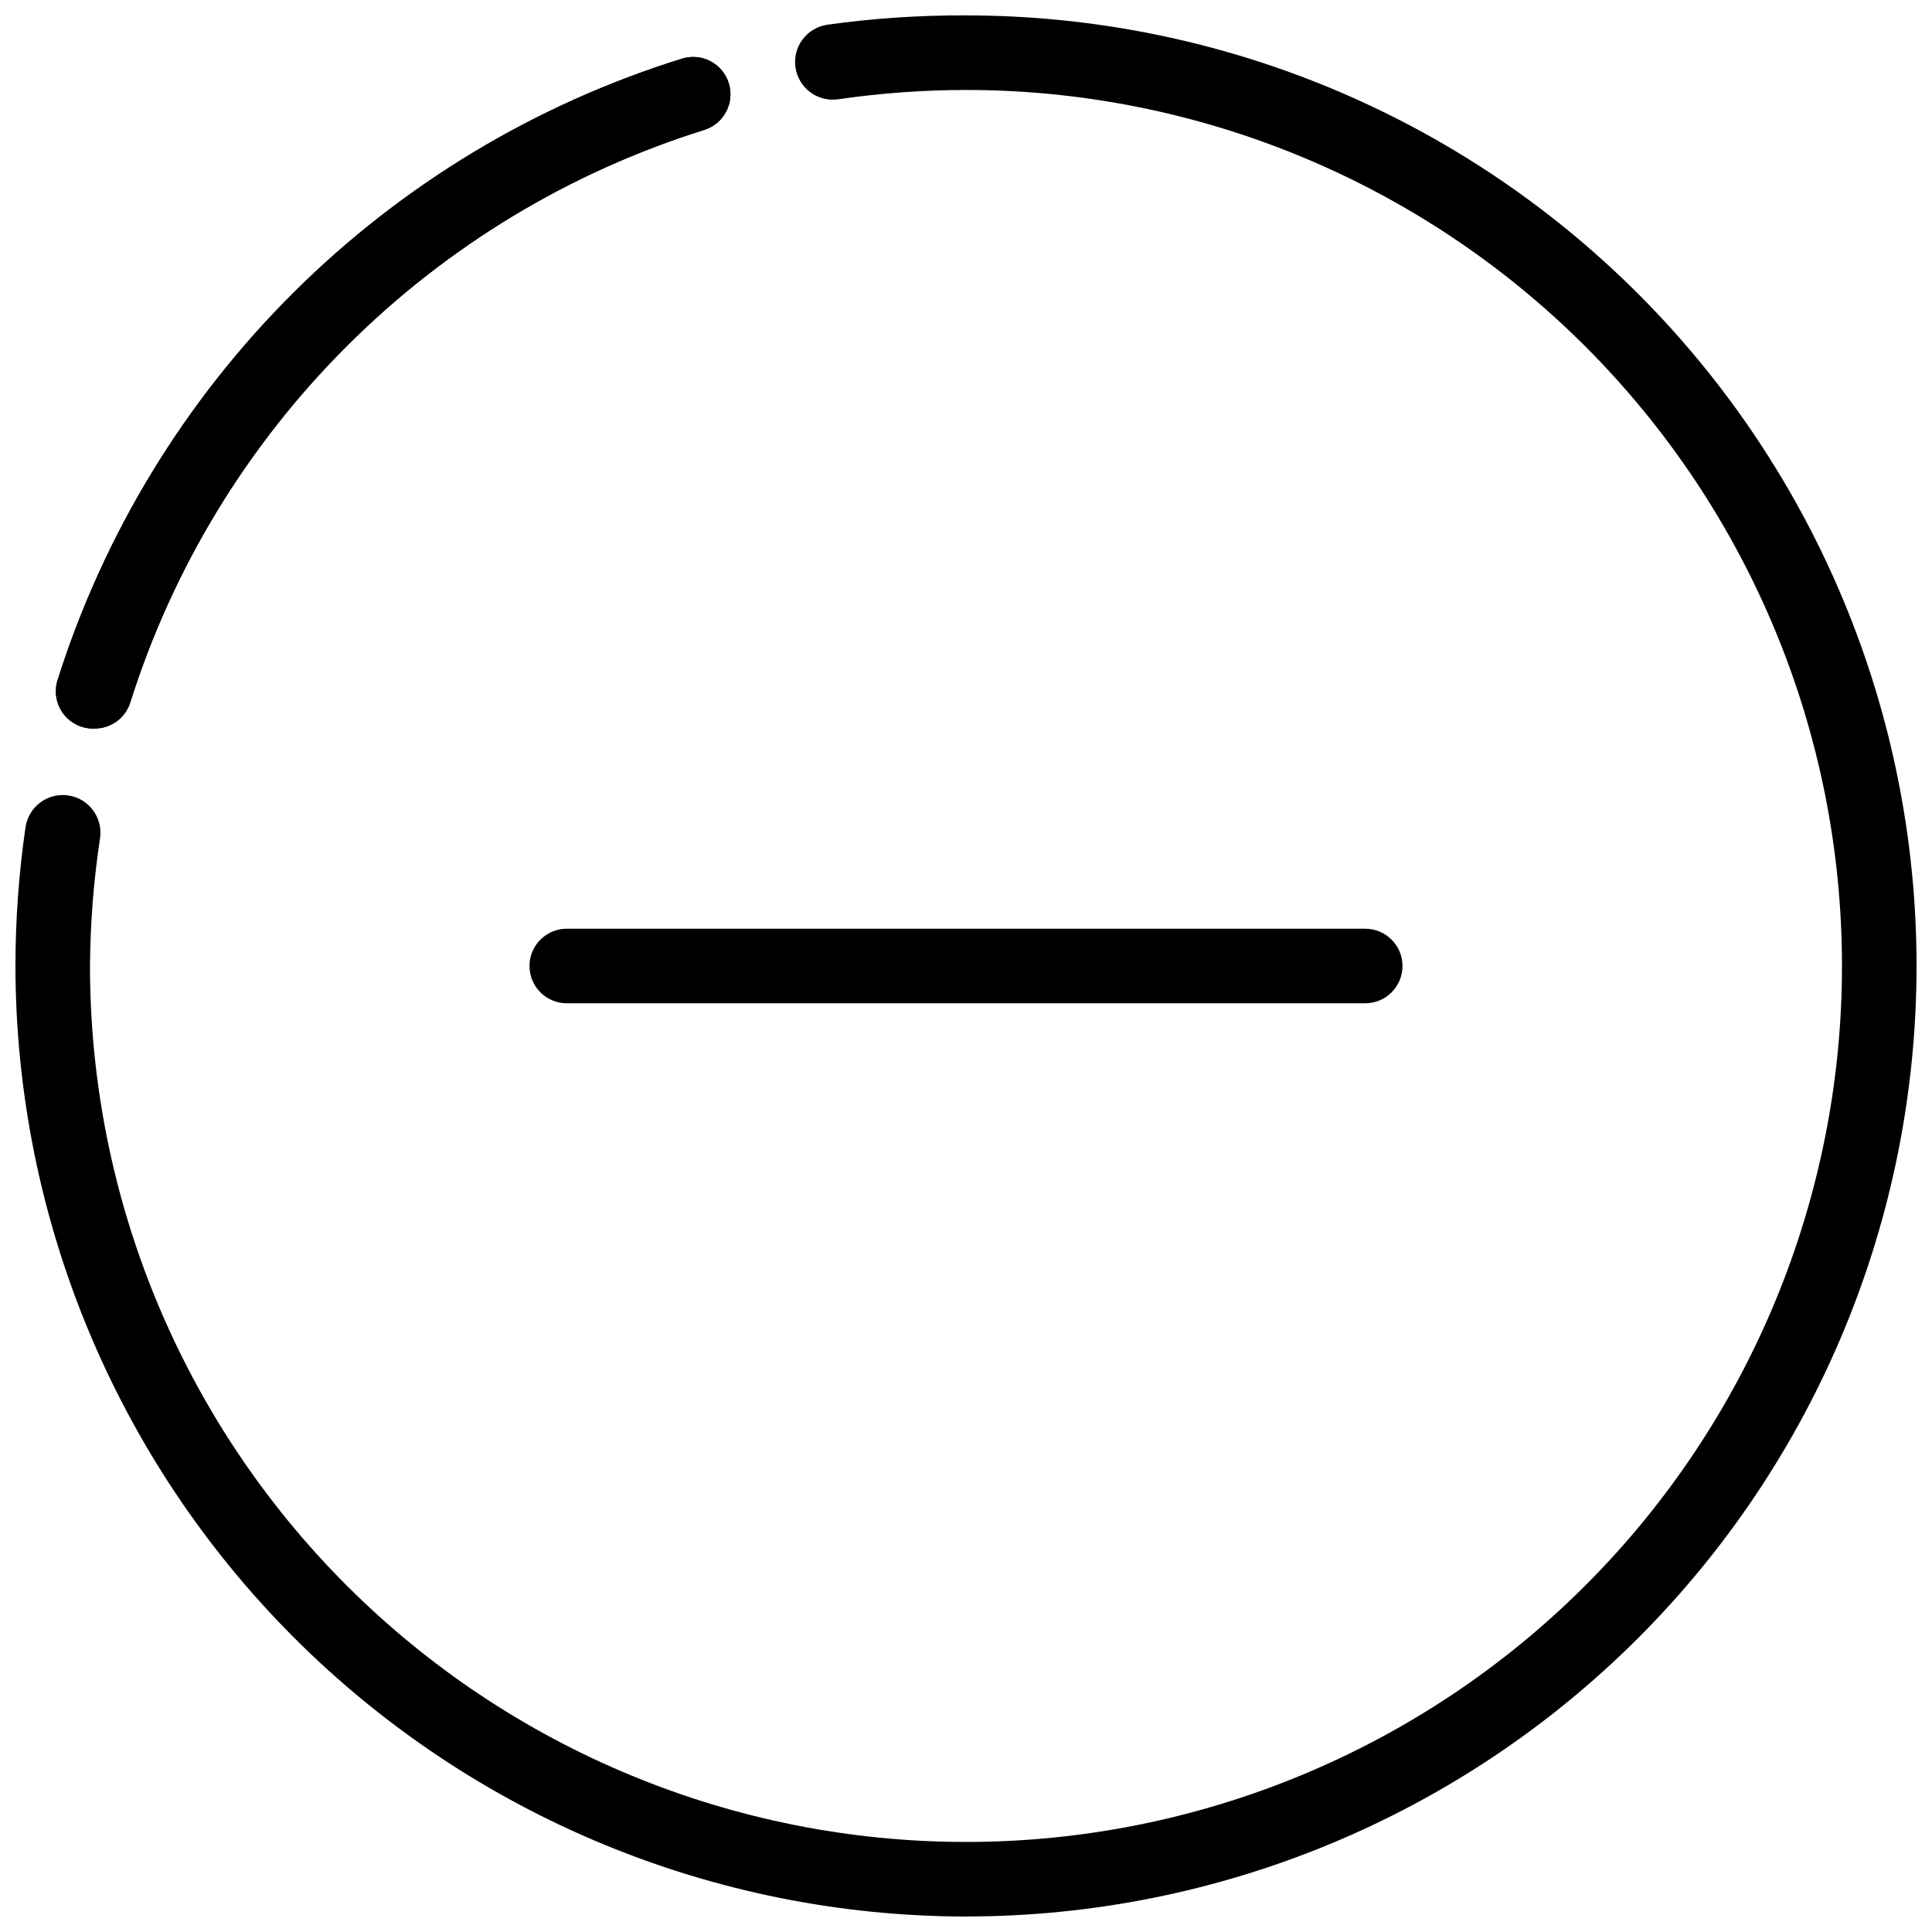 <?xml version="1.0" encoding="UTF-8"?>
<!-- The Best Svg Icon site in the world: iconSvg.co, Visit us! https://iconsvg.co -->
<svg width="800px" height="800px" version="1.1" viewBox="144 144 512 512" xmlns="http://www.w3.org/2000/svg">
 <defs>
  <clipPath id="a">
   <path d="m148.09 148.09h503.81v503.81h-503.81z"/>
  </clipPath>
 </defs>
 <path d="m169.14 337.07c-3.227 0.152-6.32-1.285-8.289-3.844-1.969-2.559-2.562-5.918-1.59-8.996 12.254-38.762 33.699-73.98 62.512-102.66 28.816-28.672 64.137-49.953 102.95-62.02 5.211-1.637 10.762 1.258 12.398 6.469 1.637 5.211-1.262 10.762-6.469 12.398-35.707 11.168-68.184 30.797-94.668 57.215-26.488 26.418-46.203 58.844-57.465 94.52-1.289 4.102-5.086 6.898-9.383 6.914z"/>
 <g clip-path="url(#a)">
  <path d="m400 651.9c-66.785-0.078-130.81-26.645-178.04-73.867-47.223-47.223-73.789-111.25-73.867-178.04 0.004-12.301 0.895-24.582 2.668-36.75 0.789-5.457 5.856-9.238 11.309-8.445 5.457 0.789 9.238 5.856 8.449 11.309-1.707 11.219-2.598 22.543-2.668 33.887 0 61.566 24.457 120.62 67.992 164.15 43.539 43.535 102.59 67.992 164.16 67.992 61.566 0 120.62-24.457 164.15-67.992s67.992-102.59 67.992-164.15c0-61.57-24.457-120.62-67.992-164.16-43.535-43.535-102.59-67.992-164.15-67.992-11.34 0.012-22.664 0.836-33.887 2.469-2.617 0.379-5.281-0.297-7.402-1.879-2.121-1.586-3.527-3.945-3.906-6.566-0.793-5.457 2.988-10.52 8.445-11.312 12.176-1.707 24.457-2.531 36.75-2.469 66.809 0 130.88 26.539 178.12 73.781 47.242 47.242 73.781 111.31 73.781 178.12 0 66.809-26.539 130.88-73.781 178.12-47.242 47.242-111.31 73.781-178.12 73.781z"/>
 </g>
 <path d="m169.14 337.07c-3.227 0.152-6.32-1.285-8.289-3.844-1.969-2.559-2.562-5.918-1.59-8.996 12.254-38.762 33.699-73.98 62.512-102.66 28.816-28.672 64.137-49.953 102.95-62.02 5.211-1.637 10.762 1.258 12.398 6.469 1.637 5.211-1.262 10.762-6.469 12.398-35.707 11.168-68.184 30.797-94.668 57.215-26.488 26.418-46.203 58.844-57.465 94.52-1.289 4.102-5.086 6.898-9.383 6.914z"/>
 <path d="m505.8 409.88h-211.6c-5.457 0-9.879-4.426-9.879-9.879 0-5.457 4.422-9.879 9.879-9.879h211.6c5.457 0 9.879 4.422 9.879 9.879 0 5.453-4.422 9.879-9.879 9.879z"/>
</svg>